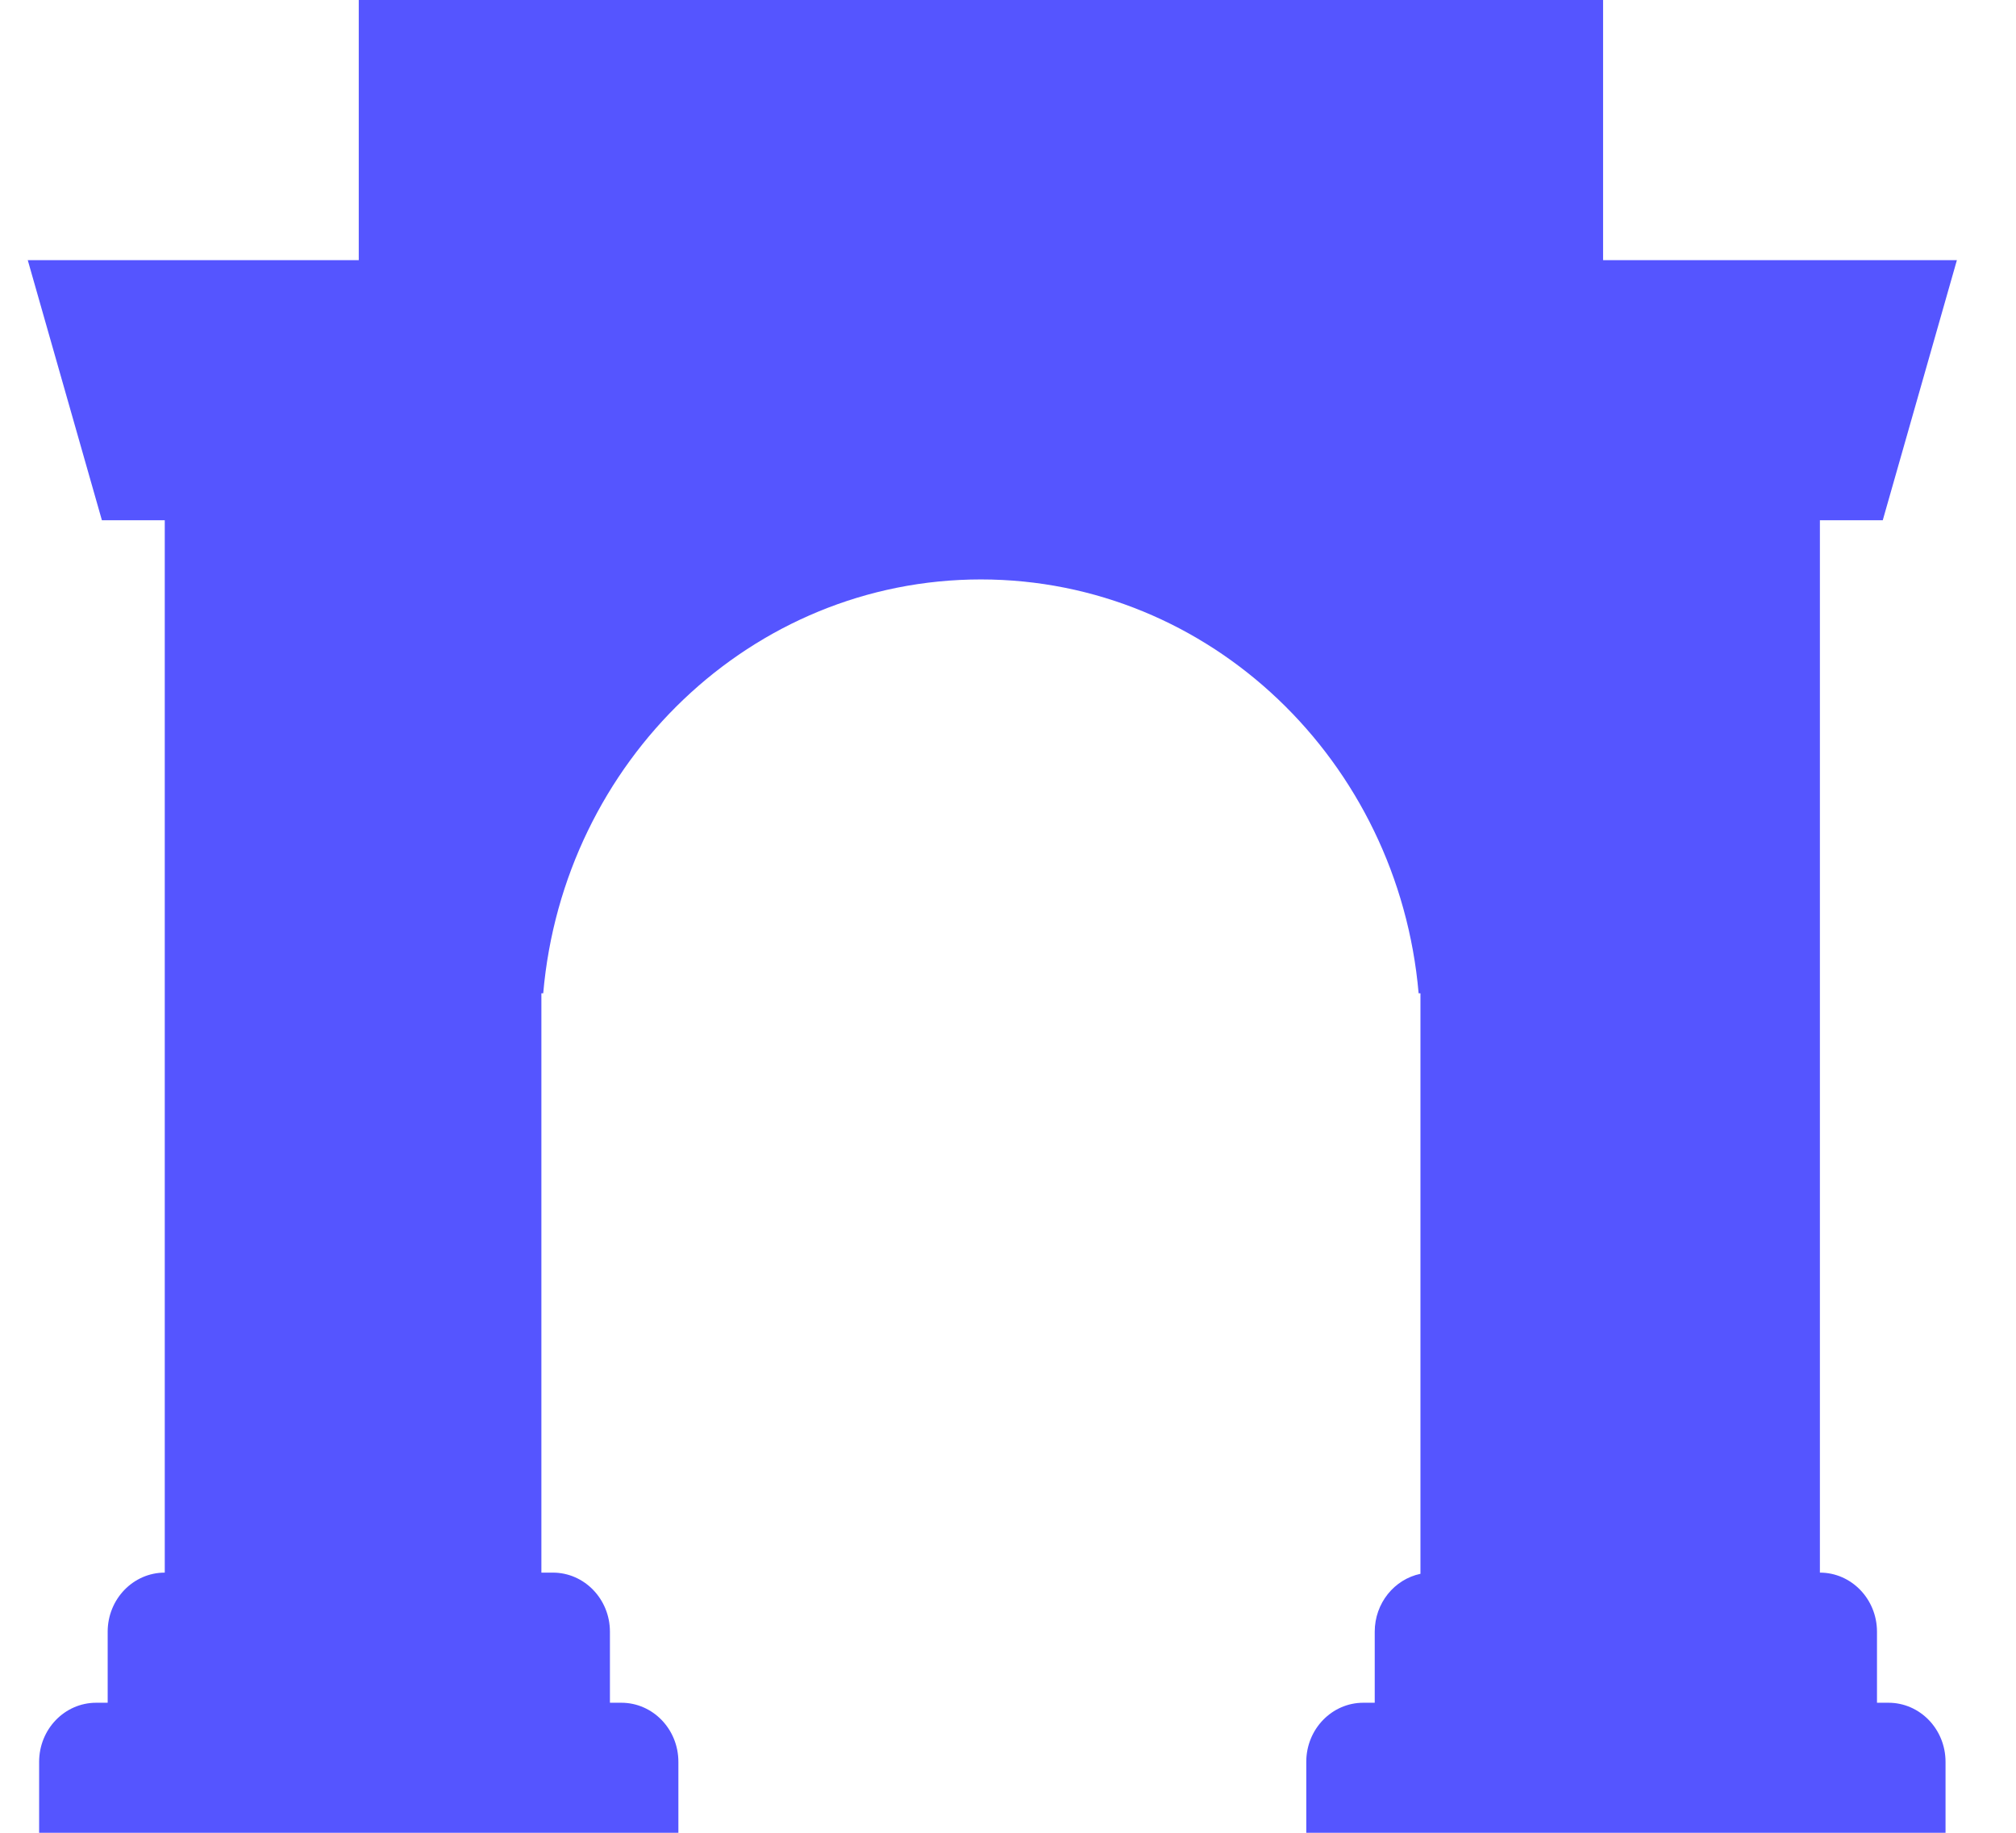 <?xml version="1.0" encoding="UTF-8" standalone="no"?><svg width="22" height="20" viewBox="0 0 22 20" fill="none" xmlns="http://www.w3.org/2000/svg">
<path d="M1.112 5.677L0.303 2.839H3.915V0H17.494V2.839H21.355L20.546 5.677H19.86V17.161C20.204 17.161 20.483 17.45 20.483 17.806V18.581H20.608C20.952 18.581 21.231 18.869 21.231 19.226V20H14.255V19.226C14.255 18.869 14.534 18.581 14.878 18.581H15.002V17.806C15.002 17.494 15.216 17.234 15.501 17.174V10.839H15.481C15.261 8.307 13.206 6.323 10.704 6.323C8.203 6.323 6.148 8.307 5.928 10.839H5.908V17.161H6.033C6.377 17.161 6.656 17.45 6.656 17.806V18.581H6.78C7.124 18.581 7.403 18.869 7.403 19.226V20H0.427V19.226C0.427 18.869 0.706 18.581 1.05 18.581H1.175V17.806C1.175 17.45 1.454 17.161 1.798 17.161V5.677H1.112Z" fill="#5555FF"/>
</svg>
